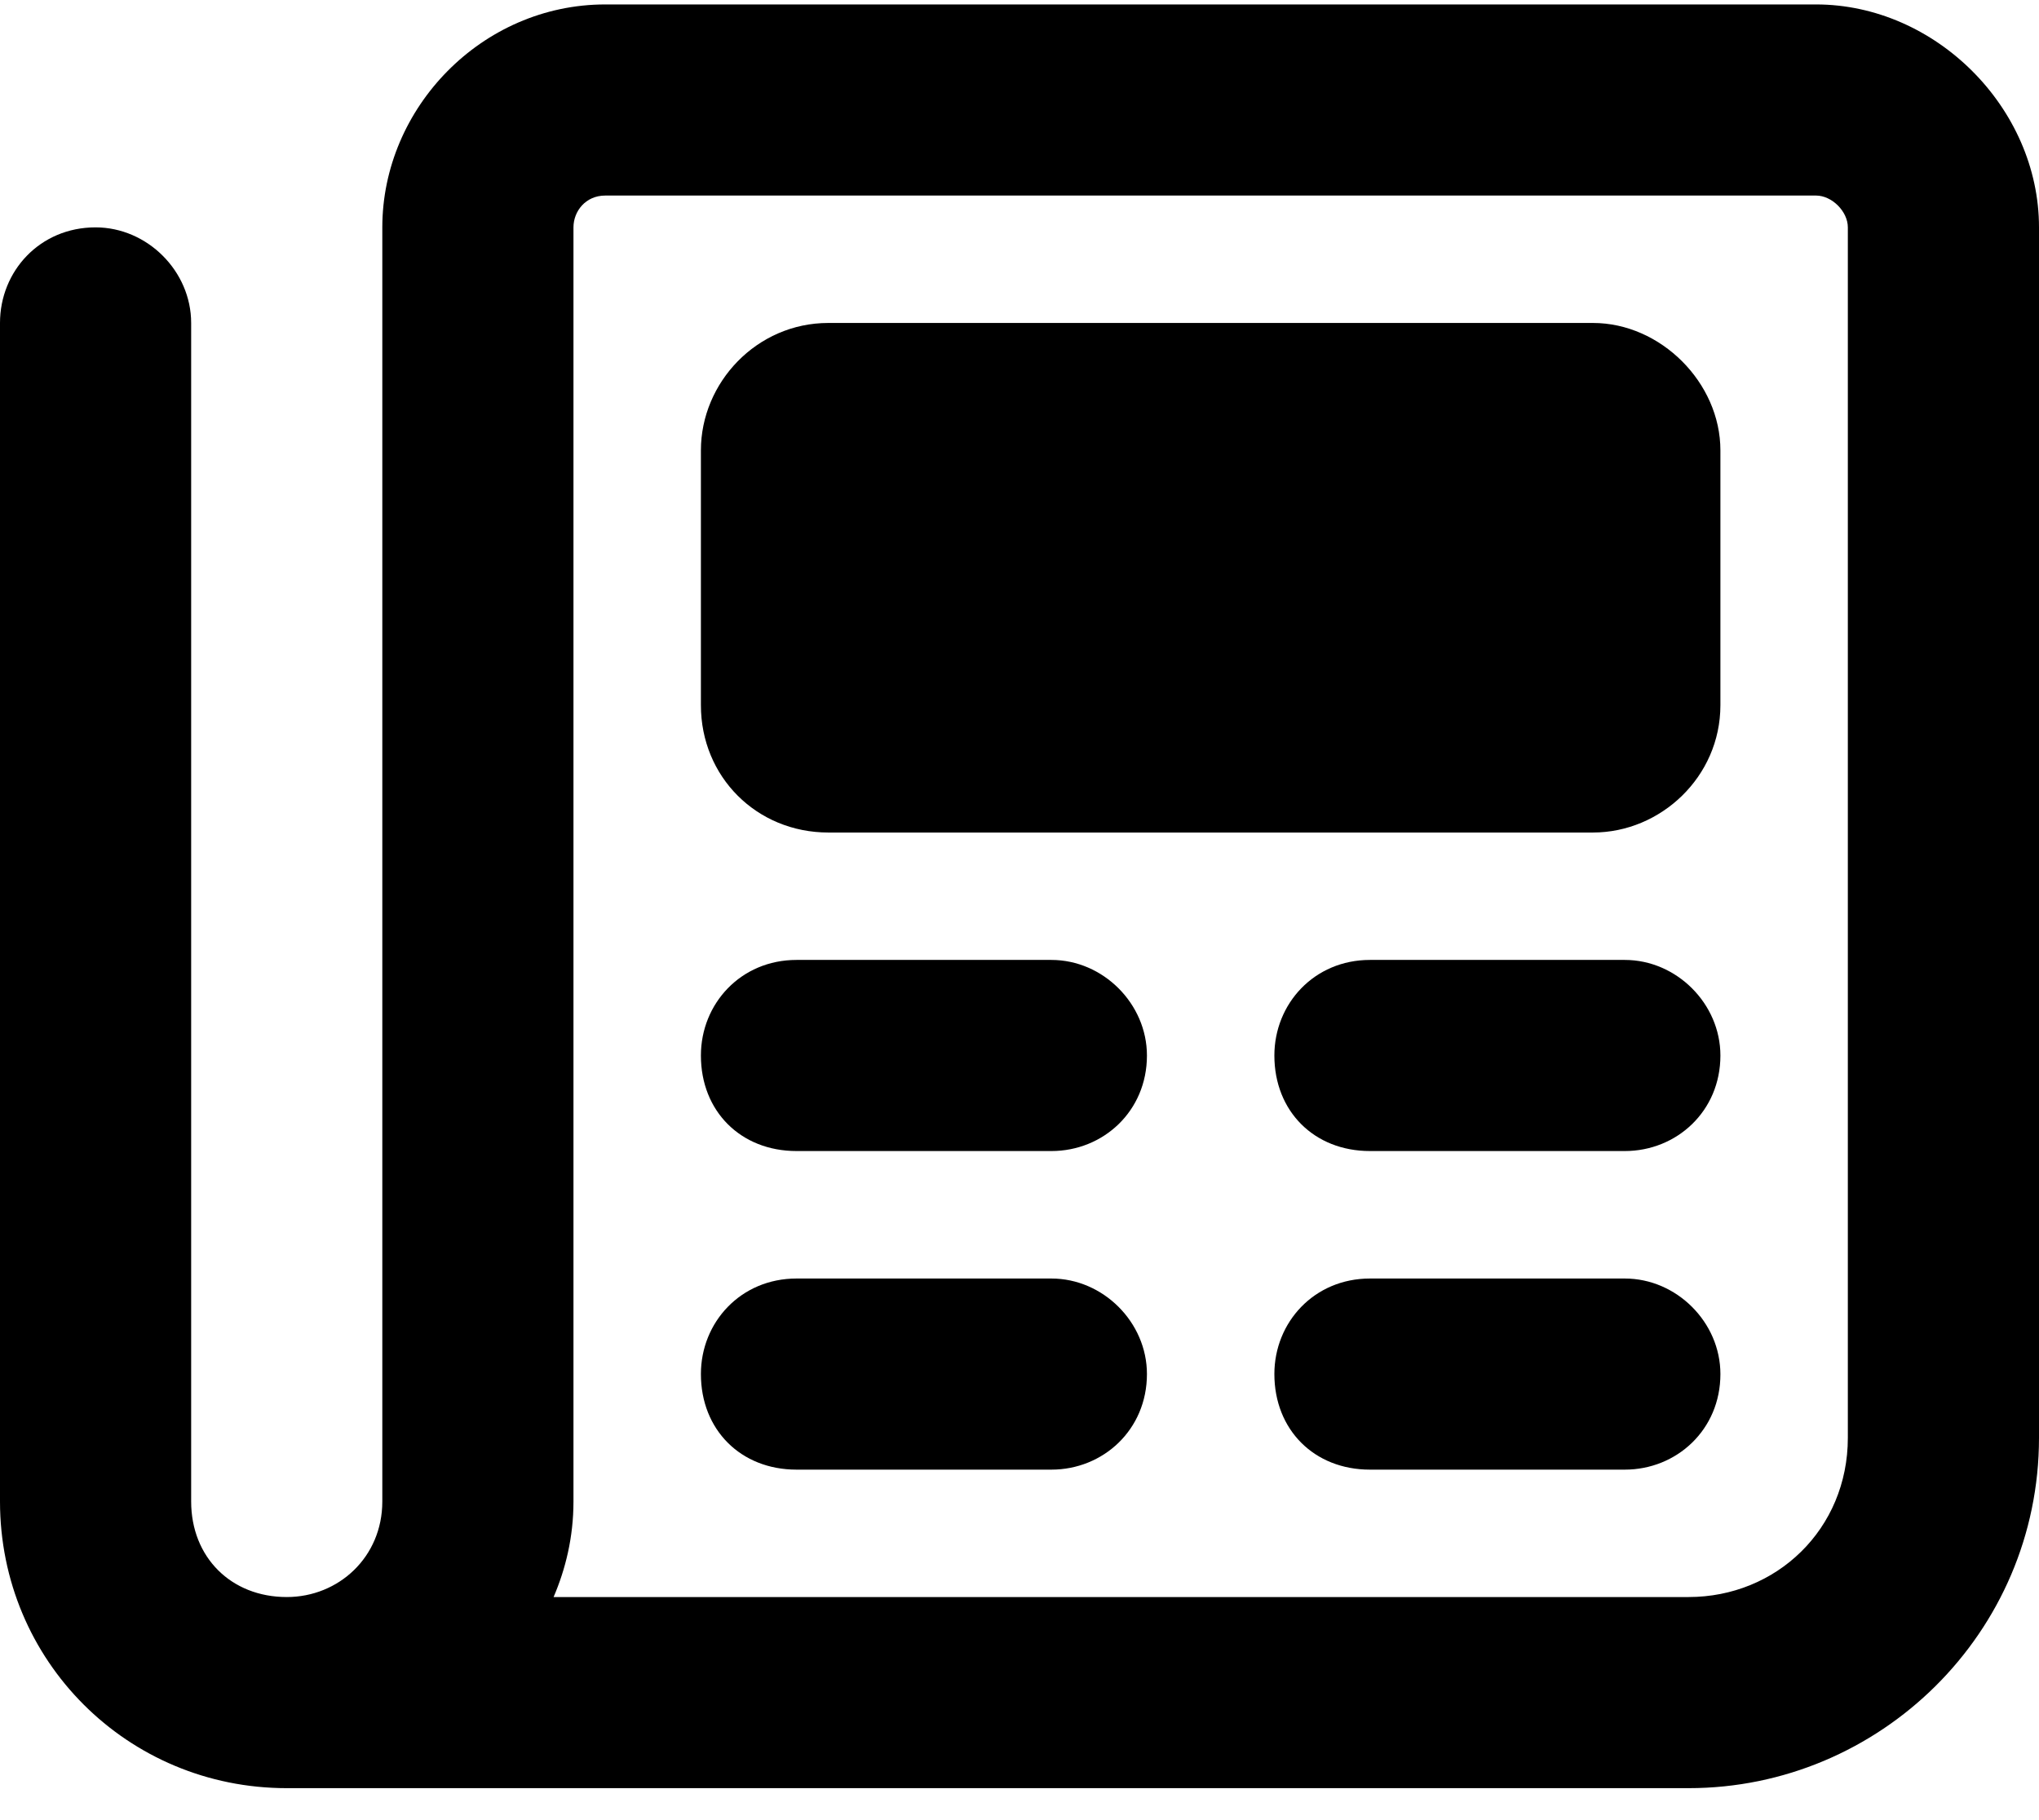 <svg width="28" height="25" viewBox="0 0 28 25" fill="none" xmlns="http://www.w3.org/2000/svg">
<path d="M24.938 0.061C26.578 0.061 28 1.482 28 3.123V19.748C28 22.428 25.812 24.561 23.188 24.561H3.938C1.75 24.561 0 22.811 0 20.623V4.436C0 3.725 0.547 3.123 1.312 3.123C2.023 3.123 2.625 3.725 2.625 4.436V20.623C2.625 21.389 3.172 21.936 3.938 21.936C4.648 21.936 5.25 21.389 5.25 20.623V3.123C5.25 1.482 6.617 0.061 8.312 0.061H24.938ZM25.375 19.748V3.123C25.375 2.904 25.156 2.686 24.938 2.686H8.312C8.039 2.686 7.875 2.904 7.875 3.123V20.623C7.875 21.115 7.766 21.553 7.602 21.936H23.188C24.391 21.936 25.375 21.006 25.375 19.748ZM14.438 13.185C15.148 13.185 15.75 13.787 15.75 14.498C15.75 15.264 15.148 15.81 14.438 15.81H10.938C10.172 15.81 9.625 15.264 9.625 14.498C9.625 13.787 10.172 13.185 10.938 13.185H14.438ZM22.312 13.185C23.023 13.185 23.625 13.787 23.625 14.498C23.625 15.264 23.023 15.81 22.312 15.81H18.812C18.047 15.81 17.5 15.264 17.5 14.498C17.5 13.787 18.047 13.185 18.812 13.185H22.312ZM14.438 17.561C15.148 17.561 15.75 18.162 15.75 18.873C15.75 19.639 15.148 20.186 14.438 20.186H10.938C10.172 20.186 9.625 19.639 9.625 18.873C9.625 18.162 10.172 17.561 10.938 17.561H14.438ZM22.312 17.561C23.023 17.561 23.625 18.162 23.625 18.873C23.625 19.639 23.023 20.186 22.312 20.186H18.812C18.047 20.186 17.5 19.639 17.5 18.873C17.5 18.162 18.047 17.561 18.812 17.561H22.312ZM21.875 4.436C22.805 4.436 23.625 5.256 23.625 6.186V9.686C23.625 10.67 22.805 11.435 21.875 11.435H11.375C10.391 11.435 9.625 10.67 9.625 9.686V6.186C9.625 5.256 10.391 4.436 11.375 4.436H21.875Z" fill="black"/>
</svg>
